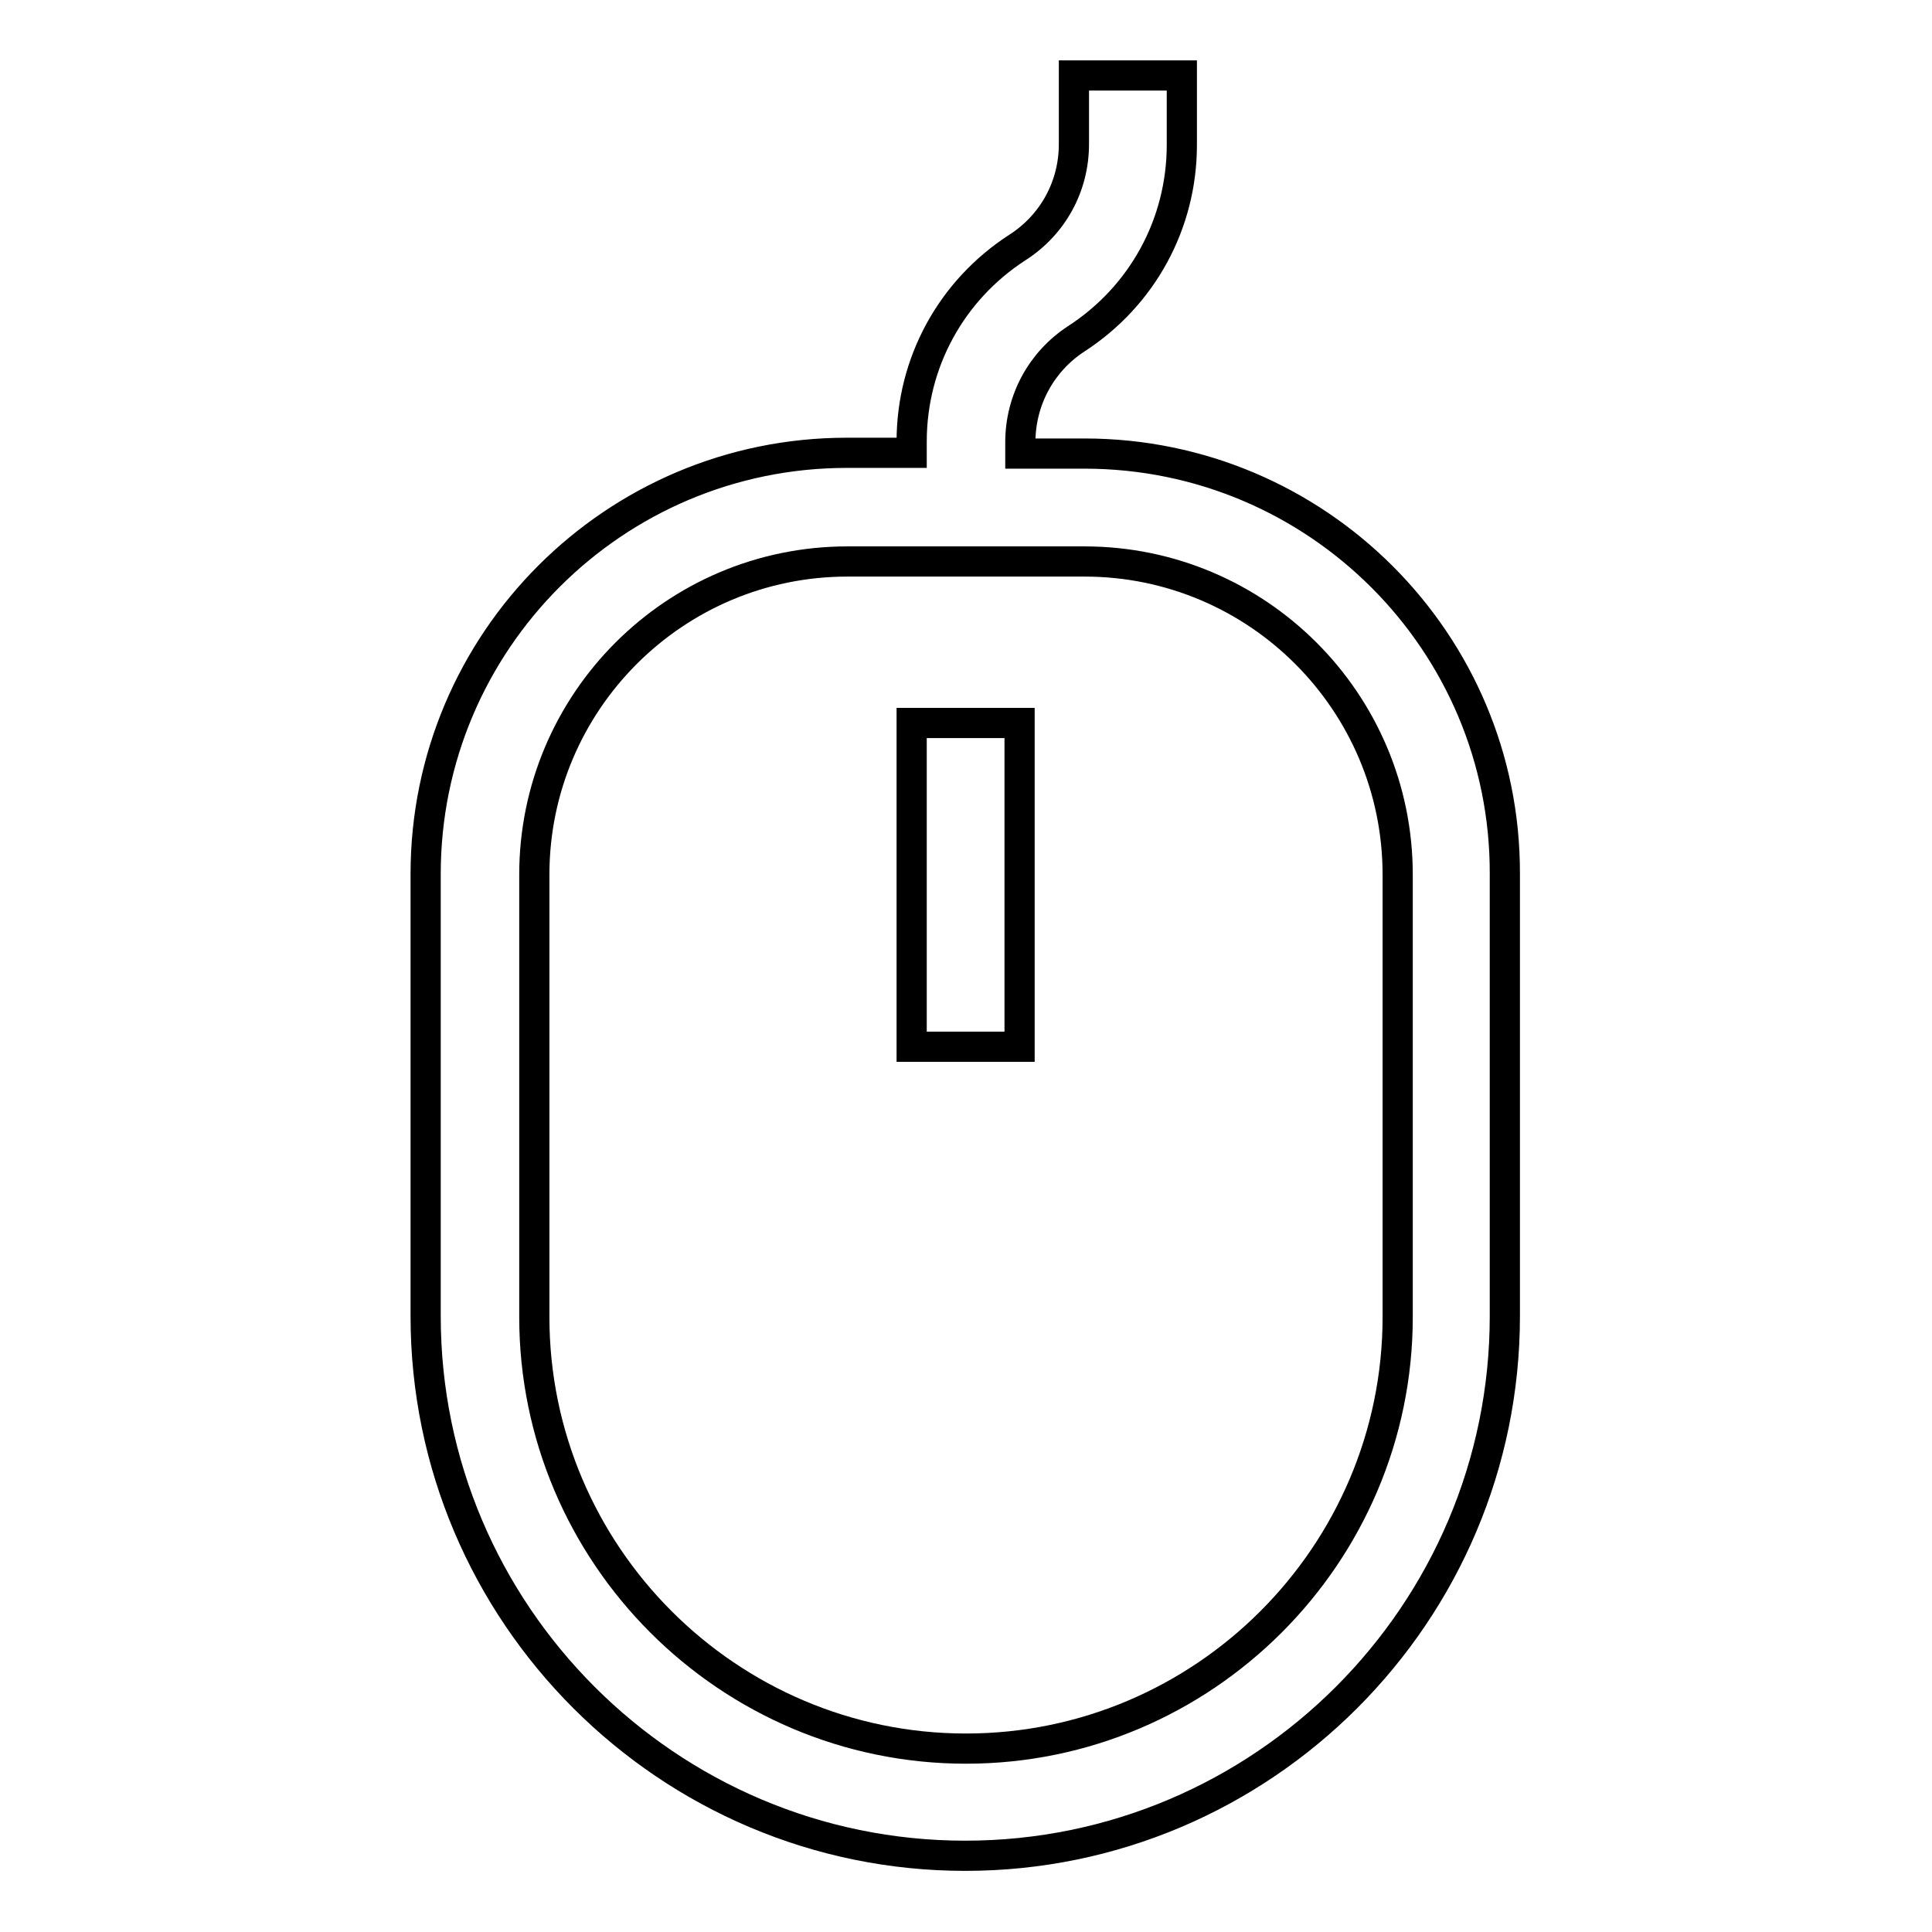 <?xml version="1.0" encoding="utf-8"?>
<!-- Svg Vector Icons : http://www.onlinewebfonts.com/icon -->
<!DOCTYPE svg PUBLIC "-//W3C//DTD SVG 1.1//EN" "http://www.w3.org/Graphics/SVG/1.1/DTD/svg11.dtd">
<svg version="1.1" xmlns="http://www.w3.org/2000/svg" xmlns:xlink="http://www.w3.org/1999/xlink" x="0px" y="0px" viewBox="0 0 256 256" enable-background="new 0 0 256 256" xml:space="preserve">
<g> <path stroke-width="4" fill-opacity="0" stroke="#000000"  d="M143.7,60.1h-8.5v-1.5c0-5.6,2.8-10.7,7.4-13.7c8.8-5.7,14-15.3,14-25.7V10h-14.3v9.1 c0,5.6-2.8,10.7-7.5,13.7c-8.8,5.7-14,15.3-14,25.7v1.5h-8.6c-30.8,0-55.8,25-55.8,55.8v58.6c0,39.4,32.1,71.5,71.5,71.5 c39.4,0,71.5-32.1,71.5-71.5v-58.6C199.5,85.1,174.5,60.1,143.7,60.1z M185.2,174.5c0,31.5-25.7,57.2-57.2,57.2 c-31.5,0-57.2-25.7-57.2-57.2v-58.6c0-22.9,18.6-41.5,41.5-41.5h31.4c22.9,0,41.5,18.6,41.5,41.5V174.5z M120.8,95.8h14.3v42.9 h-14.3V95.8z"/></g>
</svg>